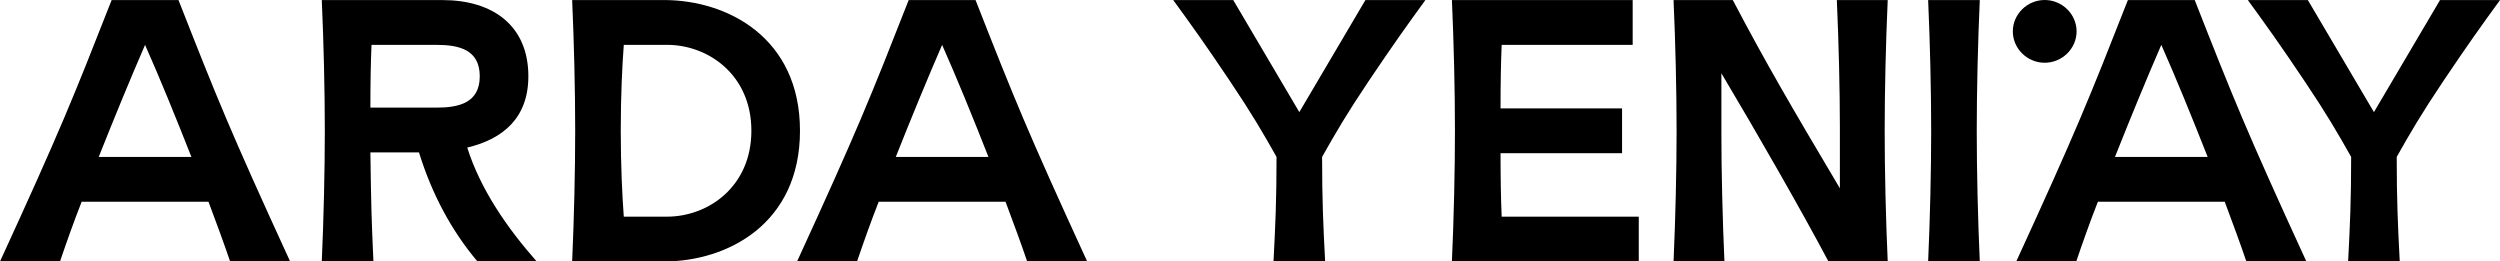 <?xml version="1.0" encoding="UTF-8"?><svg id="Layer_1" xmlns="http://www.w3.org/2000/svg" viewBox="0 0 1012.8 105.93"><path d="m77.54,63.57c-6.31-16.04-12.92-32.23-18.77-45.39-5.85,13.46-12.46,29.5-18.77,45.39h37.54Zm15.69,42.36c-2.46-7.26-5.54-15.58-8.77-24.21h-51.38c-3.38,8.62-6.31,16.94-8.77,24.21H0C24.46,52.67,29.54,39.97,45.23.02h27.08c15.69,39.94,20.77,52.65,45.23,105.9h-24.31Z"/><path d="m176.82,43.6c8.92,0,17.54-1.82,17.54-12.71s-8.62-12.71-17.54-12.71h-26.31c-.31,6.96-.46,15.73-.46,25.42h26.77Zm-46.46,62.33c.77-17.25,1.23-36.76,1.23-52.95s-.46-35.7-1.23-52.95h48.92c20.31,0,34.77,10.29,34.77,30.86,0,16.79-10.15,25.42-24.77,28.9,5.38,16.95,16.15,32.53,28.15,46.14h-24c-10.46-12.41-18.46-27.23-23.69-44.18h-19.69c.31,22.54.46,26.78,1.23,44.18h-20.92Z"/><path d="m270.25,87.77c16.61,0,34.15-12.1,34.15-34.8s-17.54-34.8-34.15-34.8h-17.54c-.62,8.32-1.23,20.27-1.23,34.8s.62,26.48,1.23,34.8h17.54Zm-38.46,18.15c.77-17.25,1.23-36.76,1.23-52.95s-.46-35.7-1.23-52.95h37.23c25.54,0,55.07,15.13,55.07,52.95s-29.54,52.95-55.07,52.95h-37.23Z"/><path d="m400.44,63.57c-6.31-16.04-12.92-32.23-18.77-45.39-5.85,13.46-12.46,29.5-18.77,45.39h37.54Zm15.69,42.36c-2.46-7.26-5.54-15.58-8.77-24.21h-51.38c-3.38,8.62-6.31,16.94-8.77,24.21h-24.31C347.36,52.67,352.44,39.97,368.13.02h27.08c15.69,39.94,20.77,52.65,45.23,105.9h-24.31Z"/><path d="m515.92,105.93c.77-14.68,1.23-24.81,1.23-42.36-5.54-9.83-9.85-17.25-18.77-30.56-10.15-15.13-15.69-22.84-23.08-32.98h24.31l26.77,45.39c8.92-15.13,17.85-30.26,26.77-45.39h24.31c-7.38,10.14-12.92,17.85-23.08,32.98-8.92,13.31-13.23,20.73-18.77,30.56,0,17.55.46,27.69,1.23,42.36h-20.92Z"/><path d="m588.2,105.93c.77-17.25,1.23-36.76,1.23-52.95s-.46-35.7-1.23-52.95h73.23v18.16h-53.07c-.31,7.11-.46,15.88-.46,25.72h49.23v18.15h-49.23c0,9.99.15,18.61.46,25.72h55.54v18.15h-75.69Z"/><path d="m677.99,105.93c.77-17.25,1.23-36.76,1.23-52.95s-.46-35.7-1.23-52.95h24c13.54,25.72,23.08,42.06,43.38,76.25v-24.81c0-14.68-.46-34.19-1.23-51.44h20.61c-.77,17.25-1.23,36.76-1.23,52.95s.46,35.7,1.23,52.95h-24c-11.08-20.88-28.61-51.44-43.38-76.25v24.81c0,14.68.46,34.19,1.23,51.44h-20.61Z"/><path d="m781.13,105.93c.77-17.25,1.23-36.76,1.23-52.95s-.46-35.7-1.23-52.95h20.92c-.77,17.25-1.23,36.76-1.23,52.95s.46,35.7,1.23,52.95h-20.92Z"/><path d="m894.36,63.57c-6.31-16.04-12.92-32.23-18.77-45.39-5.85,13.46-12.46,29.5-18.77,45.39h37.54Zm15.69,42.36c-2.46-7.26-5.54-15.58-8.77-24.21h-51.38c-3.38,8.62-6.31,16.94-8.77,24.21h-24.31c24.46-53.25,29.54-65.96,45.23-105.9h27.08c15.69,39.94,20.77,52.65,45.23,105.9h-24.31Z"/><path d="m951.27,105.93c.77-14.68,1.23-24.81,1.23-42.36-5.54-9.83-9.85-17.25-18.77-30.56-10.15-15.13-15.69-22.84-23.08-32.98h24.31l26.77,45.39c8.92-15.13,17.85-30.26,26.77-45.39h24.31c-7.38,10.14-12.92,17.85-23.08,32.98-8.92,13.31-13.23,20.73-18.77,30.56,0,17.55.46,27.69,1.23,42.36h-20.92Z"/><path d="m815.43,12.71c0-6.96,5.85-12.71,12.92-12.71s12.92,5.75,12.92,12.71-5.85,12.71-12.92,12.71-12.92-5.75-12.92-12.71Z"/></svg>